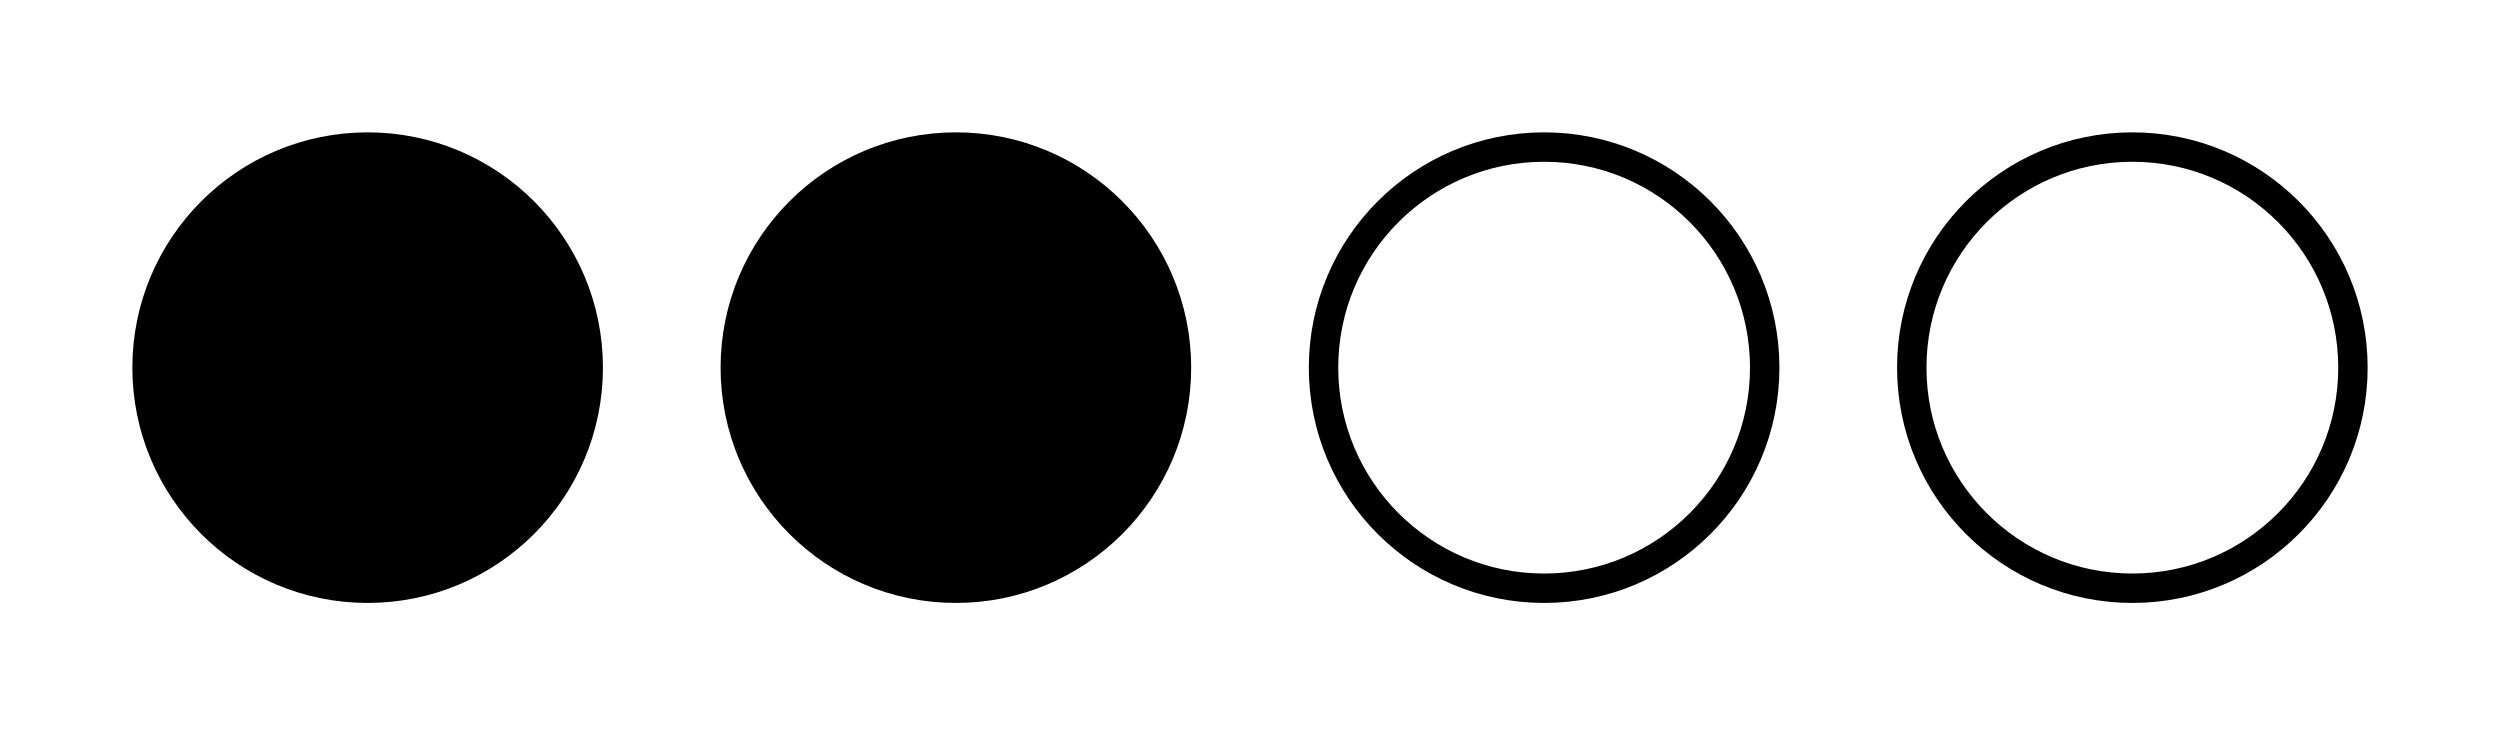 <?xml version="1.0" encoding="UTF-8" standalone="no"?>
<!-- Created with Inkscape (http://www.inkscape.org/) -->

<svg
   width="17mm"
   height="5mm"
   viewBox="0 0 17 5"
   version="1.1"
   xmlns="http://www.w3.org/2000/svg"
   xmlns:svg="http://www.w3.org/2000/svg">
  <g>
    <circle
       style="fill:#000000;stroke:#000000;stroke-width:.2"
       cx="2.5"
       cy="2.5"
       r="1.5" />
    <circle
       style="fill:#000000;stroke:#000000;stroke-width:.2"
       cx="6.5"
       cy="2.5"
       r="1.5" />
    <circle
       style="fill:none;stroke:#000000;stroke-width:.2"
       cx="10.5"
       cy="2.5"
       r="1.5" />
    <circle
       style="fill:none;stroke:#000000;stroke-width:.2"
       cx="14.5"
       cy="2.5"
       r="1.5" />
  </g>
</svg>

